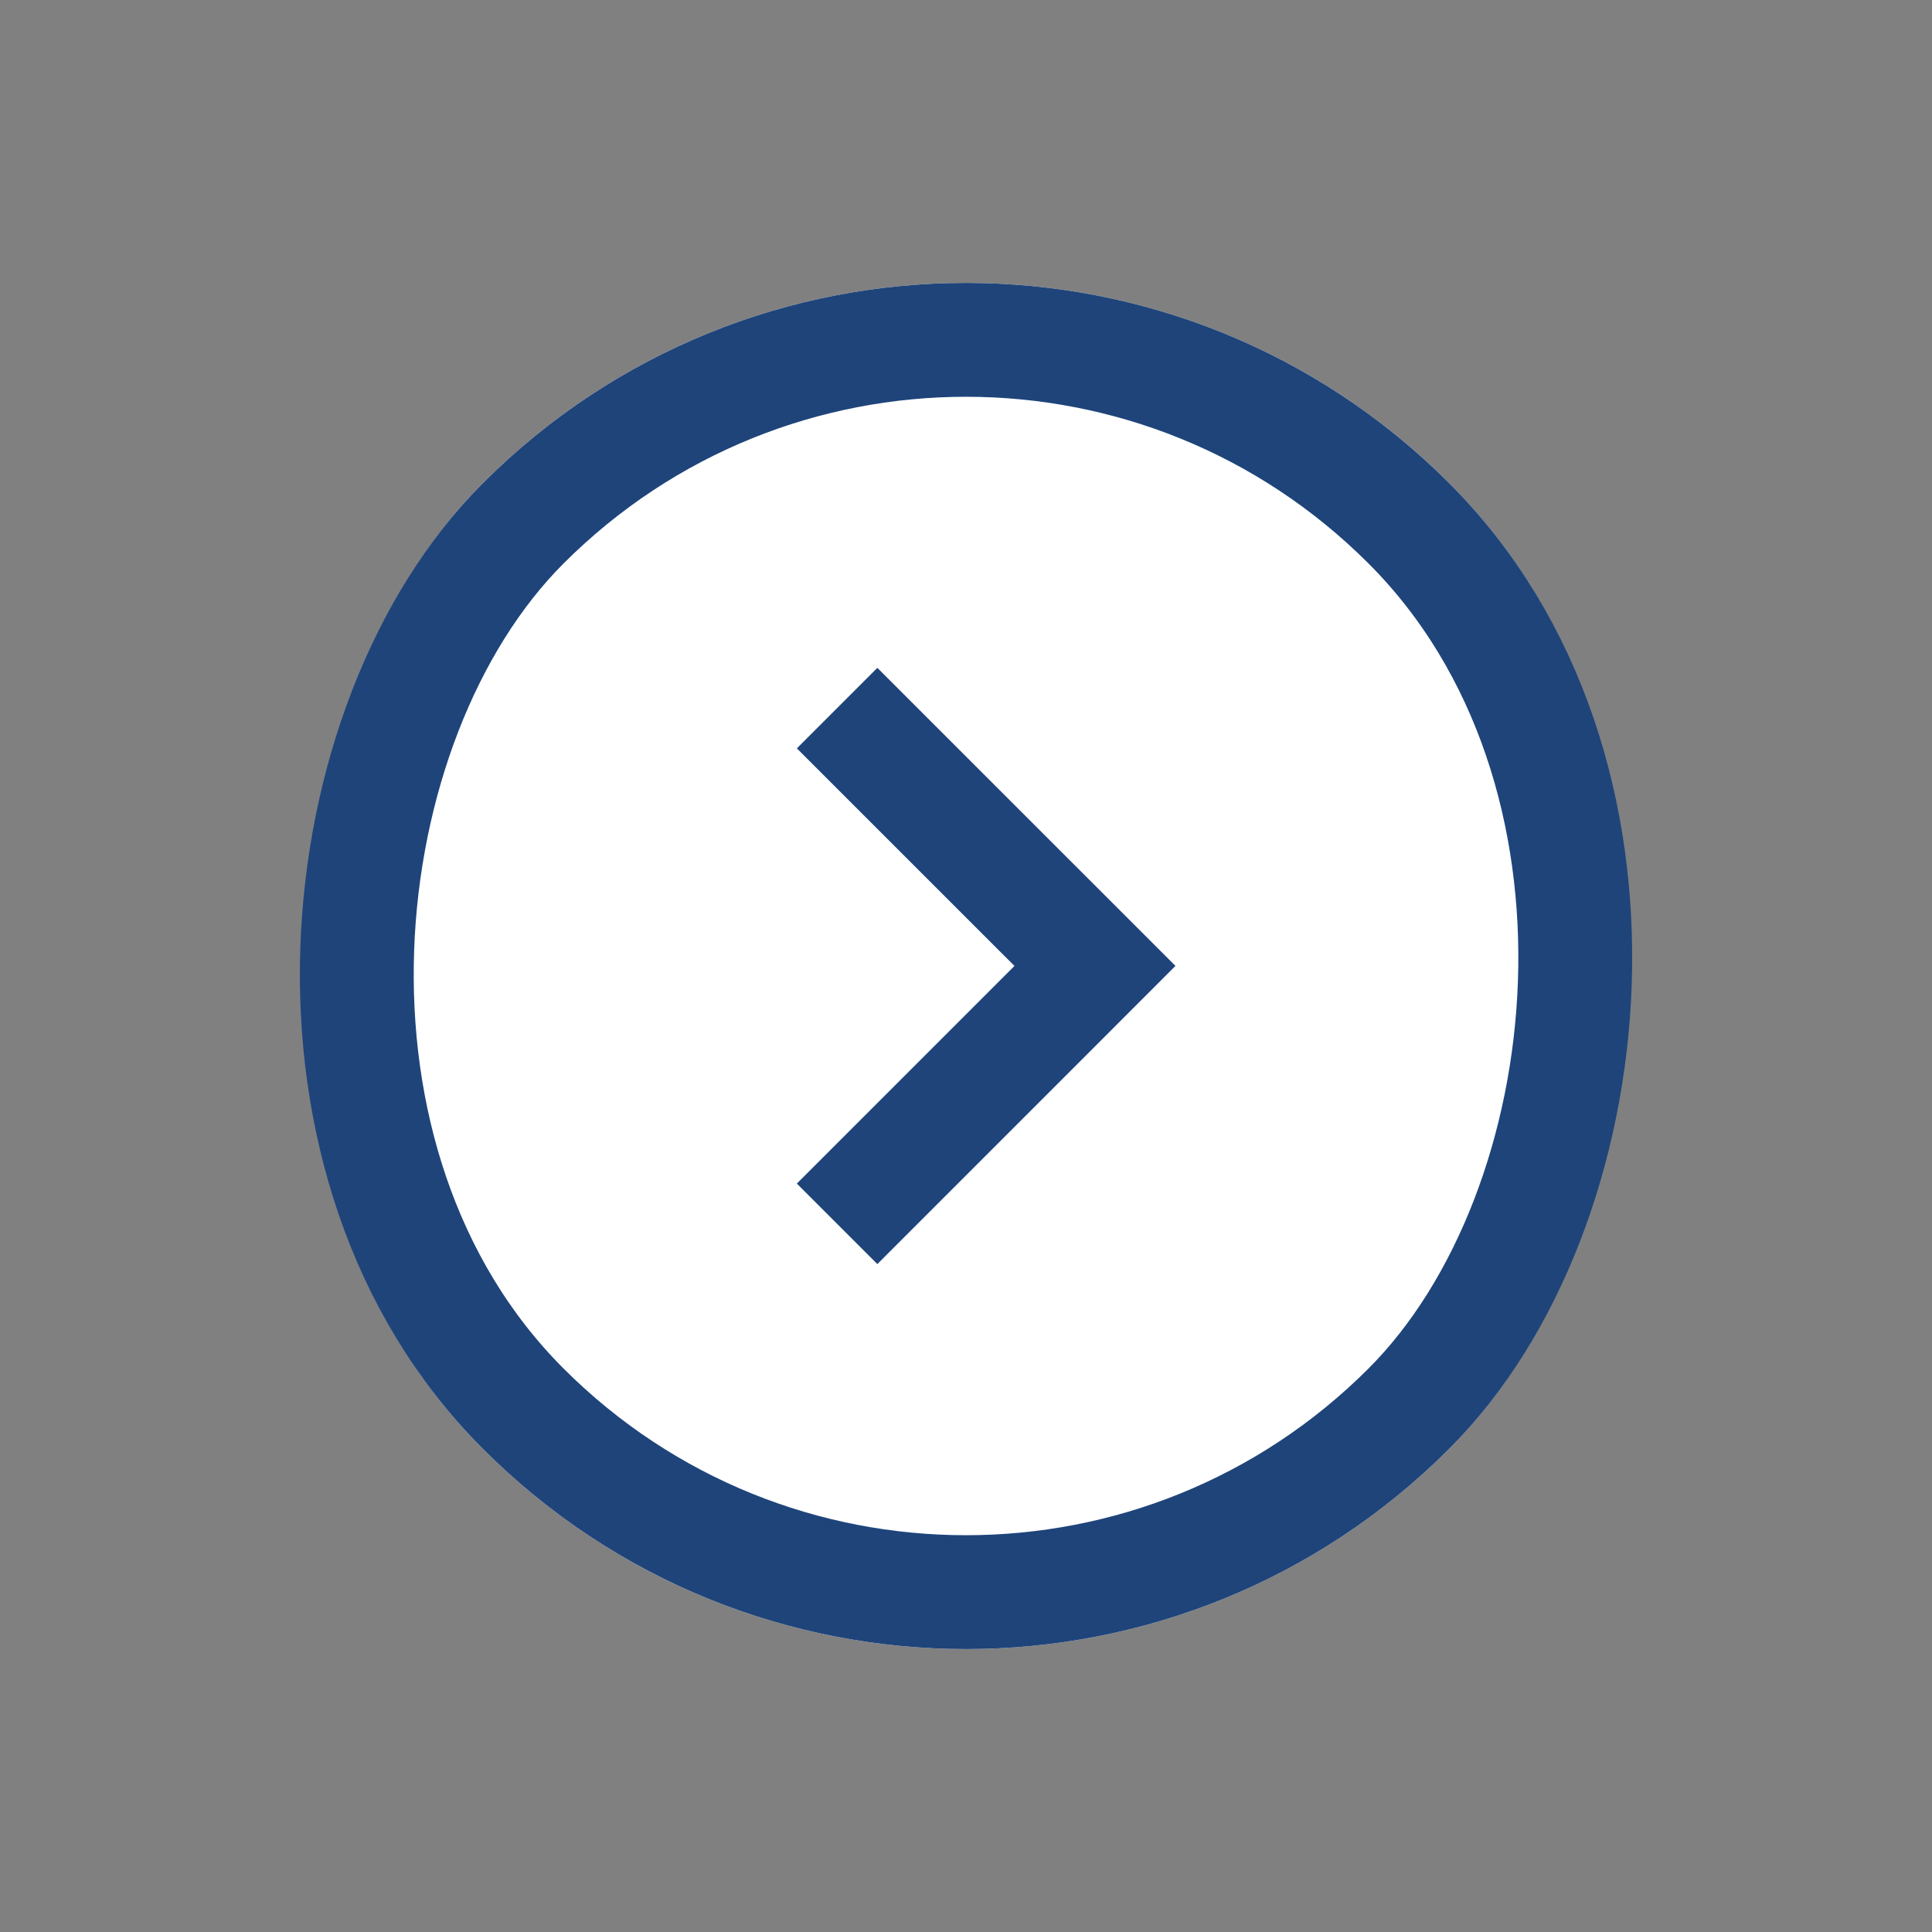 <svg xmlns="http://www.w3.org/2000/svg" width="33.941" height="33.941" viewBox="0 0 33.941 33.941"><rect x="0" y="0" width="33.941" height="33.941" fill="#808080" stroke="none"/><g transform="translate(678.971 3309.971) rotate(180)"><g transform="translate(662 3276.03) rotate(45)" fill="#fff" stroke="#1e447a" stroke-width="2"><rect width="24" height="24" rx="12" stroke="none"/><rect x="1" y="1" width="22" height="22" rx="11" fill="none"/></g><path d="M16571.85,3296.691l4.529-4.53,4.531,4.53" transform="translate(-2632.426 19869.381) rotate(-90)" fill="none" stroke="#1e447a" stroke-width="2"/></g></svg>